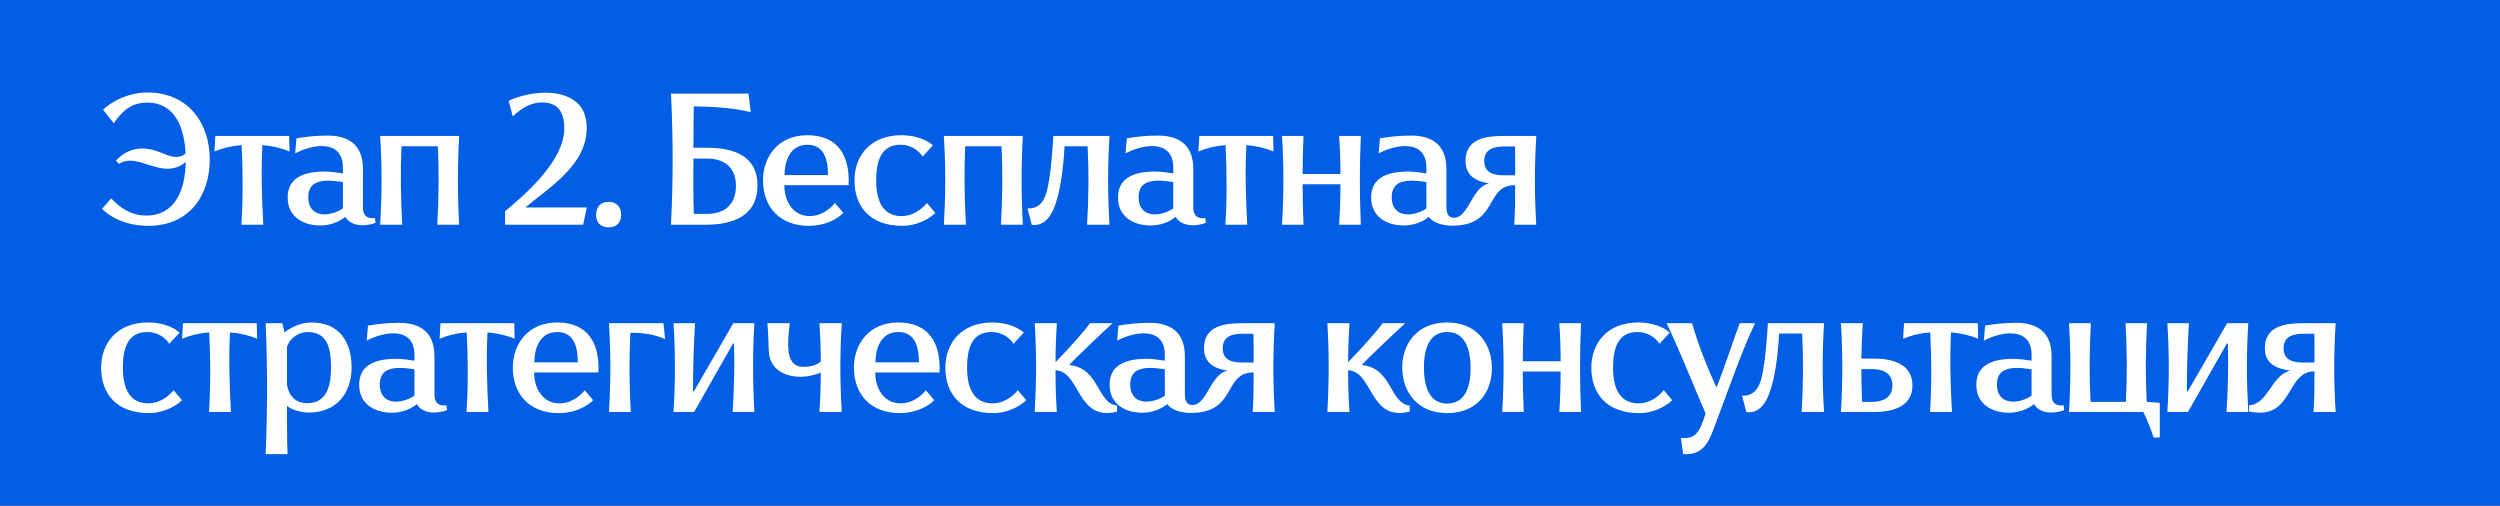 <?xml version="1.0" encoding="UTF-8"?> <svg xmlns="http://www.w3.org/2000/svg" viewBox="0 0 267 54" fill="none"><rect x="0" y="0" width="267" height="54" fill="#333333" stroke="none"/><rect width="66.75" height="13.5" transform="scale(4)" fill="#025EE5"></rect><path d="M15.84 24.12C13.78 24.12 11.98 23.4 10.9 22.3L11.88 21.18C12.84 22.24 14.06 23.02 15.6 23.02C18.8 23.02 19.78 20.16 19.84 17.3C19.24 17.82 18.56 18.02 17.88 18.02C16.48 18.02 15.12 17.16 13.9 17.16C13.46 17.16 13.06 17.26 12.72 17.5L12.38 17.16C13.24 16.22 14.22 15.86 15.2 15.86C16.8 15.86 17.74 16.76 18.84 16.76C19.2 16.76 19.52 16.66 19.82 16.4C19.7 13.62 18.66 10.96 15.76 10.96C14.12 10.96 13.18 11.7 12.14 13.16L11 11.7C12.22 10.64 13.88 9.88 15.76 9.88C20.12 9.88 22.4 13.18 22.4 17C22.4 21.02 20.12 24.12 15.84 24.12ZM25.781 24C25.961 21.18 25.941 18.26 25.801 15.5C24.761 15.58 23.801 15.8 22.901 16.18L23.001 14.52H30.881L30.921 16.18C30.021 15.8 29.041 15.58 28.021 15.5C27.881 18.26 27.961 21.18 28.121 24H25.781ZM30.724 21.08C30.724 19.22 32.084 18.34 34.603 18.32C35.283 18.32 36.004 18.42 36.623 18.52V17.88C36.623 16.14 35.544 15.6 34.343 15.6C33.364 15.6 32.243 16 31.523 16.38L31.663 14.78C32.623 14.6 33.743 14.48 35.004 14.48C36.944 14.48 38.764 15.24 38.764 18.04V22.14C38.764 23.38 39.644 23.34 40.044 23.28L40.103 23.8C39.684 23.98 39.063 24.06 38.684 24.06C37.864 24.06 37.163 23.7 36.883 23.16C36.123 23.78 35.144 24.08 34.203 24.08C32.303 24.08 30.703 23.08 30.724 21.08ZM34.684 22.9C35.343 22.88 36.084 22.64 36.623 22.26V19.44C36.044 19.36 35.364 19.26 34.783 19.3C33.803 19.36 32.923 19.7 32.923 21.06C32.923 22.4 33.743 22.9 34.684 22.9ZM40.599 24C40.799 20.82 40.799 17.64 40.599 14.52H49.039C48.859 17.64 48.859 20.82 49.039 24H46.699C46.859 21.22 46.899 18.34 46.759 15.62H42.879C42.759 18.34 42.799 21.22 42.959 24H40.599ZM53.944 22.56C56.324 20.58 60.264 17.1 60.264 13.72C60.264 11.88 59.524 10.94 57.864 10.94C56.744 10.94 55.684 11.54 54.764 12.44L54.324 10.76C55.224 10.32 56.824 9.9 58.224 9.9C60.544 9.9 62.644 10.84 62.664 13.6C62.704 17.62 58.644 20.02 56.104 22.16H62.664L62.284 24H53.944V22.56ZM65.001 24.28C64.161 24.28 63.661 23.78 63.661 22.94C63.661 22.08 64.161 21.56 65.001 21.56C65.841 21.56 66.341 22.08 66.341 22.94C66.341 23.78 65.841 24.28 65.001 24.28ZM71.658 24C71.898 19.38 71.898 14.72 71.658 10H79.938L80.178 11.98C78.458 11.54 76.218 11.38 74.098 11.36C74.058 12.8 74.078 14.38 74.058 15.78H75.518C78.298 15.78 80.918 16.6 80.898 19.84C80.878 23.08 78.258 24 75.398 24H71.658ZM75.538 22.84C76.978 22.84 78.598 22.2 78.598 19.84C78.598 17.58 76.998 16.94 75.558 16.94H74.058C74.038 19.02 74.038 20.74 74.098 22.84H75.538ZM86.371 24.12C83.431 24.12 81.491 22.26 81.491 19.26C81.491 16.78 83.071 14.44 86.231 14.44C89.471 14.44 90.791 16.62 90.631 19.78H83.771C83.751 21.28 84.551 23.08 86.491 23.08C87.591 23.08 88.591 22.42 89.171 21.68L90.071 22.74C89.331 23.48 88.011 24.12 86.371 24.12ZM88.431 18.7C88.431 17.38 88.191 15.46 86.231 15.46C84.271 15.46 83.791 17.38 83.791 18.7H88.431ZM96.377 24.12C92.817 24.12 91.257 21.96 91.257 19.28C91.257 16.6 92.997 14.44 96.277 14.44C97.697 14.44 98.957 14.9 99.637 15.52L98.537 16.72C98.137 16.08 97.297 15.46 96.177 15.46C94.077 15.46 93.577 17.24 93.577 19.28C93.577 21.3 94.197 23.08 96.297 23.08C97.437 23.08 98.377 22.42 98.997 21.68L99.897 22.74C99.137 23.48 97.797 24.12 96.377 24.12ZM100.801 24C101.001 20.82 101.001 17.64 100.801 14.52H109.241C109.061 17.64 109.061 20.82 109.241 24H106.901C107.061 21.22 107.101 18.34 106.961 15.62H103.081C102.961 18.34 103.001 21.22 103.161 24H100.801ZM109.736 22.26C111.056 22.32 111.556 21.36 111.816 20.38C112.256 18.58 112.436 15.54 112.496 14.52H118.496C118.296 17.64 118.296 20.82 118.496 24H116.096C116.276 21.18 116.296 18.38 116.156 15.62H113.696C113.636 16.8 113.476 18.78 113.076 20.56C112.616 22.52 111.896 24.2 110.196 24.02L109.736 22.26ZM119.404 21.08C119.404 19.22 120.764 18.34 123.284 18.32C123.964 18.32 124.684 18.42 125.304 18.52V17.88C125.304 16.14 124.224 15.6 123.024 15.6C122.044 15.6 120.924 16 120.204 16.38L120.344 14.78C121.304 14.6 122.424 14.48 123.684 14.48C125.624 14.48 127.444 15.24 127.444 18.04V22.14C127.444 23.38 128.324 23.34 128.724 23.28L128.784 23.8C128.364 23.98 127.744 24.06 127.364 24.06C126.544 24.06 125.844 23.7 125.564 23.16C124.804 23.78 123.824 24.08 122.884 24.08C120.984 24.08 119.384 23.08 119.404 21.08ZM123.364 22.9C124.024 22.88 124.764 22.64 125.304 22.26V19.44C124.724 19.36 124.044 19.26 123.464 19.3C122.484 19.36 121.604 19.7 121.604 21.06C121.604 22.4 122.424 22.9 123.364 22.9ZM130.869 24C131.049 21.18 131.029 18.26 130.889 15.5C129.849 15.58 128.889 15.8 127.989 16.18L128.089 14.52H135.969L136.009 16.18C135.109 15.8 134.129 15.58 133.109 15.5C132.969 18.26 133.049 21.18 133.209 24H130.869ZM136.917 24C137.117 20.82 137.117 17.64 136.917 14.52H139.217C139.157 15.96 139.117 17.14 139.117 18.58H143.157C143.157 17.12 143.117 15.96 143.017 14.52H145.337C145.197 17.7 145.197 20.86 145.337 24H143.017C143.117 22.54 143.157 21.12 143.157 19.68H139.117C139.117 21.14 139.157 22.56 139.217 24H136.917ZM146.438 21.08C146.438 19.22 147.798 18.34 150.317 18.32C150.998 18.32 151.718 18.42 152.338 18.52V17.88C152.338 16.14 151.257 15.6 150.058 15.6C149.077 15.6 147.958 16 147.238 16.38L147.377 14.78C148.338 14.6 149.458 14.48 150.718 14.48C152.657 14.48 154.477 15.24 154.477 18.04V22.14C154.477 22.86 154.738 23.26 155.278 23.26C156.857 23.26 157.197 19.94 159.037 19.58C157.778 19.4 156.518 18.86 156.518 17.2C156.518 14.82 158.678 14.52 160.518 14.52H164.077C163.877 17.7 163.877 20.88 164.077 24H161.718C161.817 22.76 161.817 21.04 161.817 19.78C158.537 19.74 160.077 24.1 155.118 24.1C154.018 24.1 153.037 23.78 152.597 23.16C151.838 23.78 150.857 24.08 149.917 24.08C148.018 24.08 146.417 23.08 146.438 21.08ZM150.398 22.9C151.058 22.88 151.798 22.64 152.338 22.26V19.44C151.757 19.36 151.077 19.26 150.498 19.3C149.518 19.36 148.637 19.7 148.637 21.06C148.637 22.4 149.458 22.9 150.398 22.9ZM161.817 18.72C161.817 17.56 161.838 16.8 161.798 15.64H160.757C159.657 15.64 158.518 15.84 158.518 17.2C158.518 18.54 159.618 18.72 160.718 18.72H161.817ZM15.92 44.12C12.36 44.12 10.8 41.96 10.8 39.28C10.8 36.6 12.54 34.44 15.82 34.44C17.24 34.44 18.5 34.9 19.18 35.52L18.08 36.72C17.68 36.08 16.84 35.46 15.72 35.46C13.62 35.46 13.12 37.24 13.12 39.28C13.12 41.3 13.74 43.08 15.84 43.08C16.98 43.08 17.92 42.42 18.54 41.68L19.44 42.74C18.68 43.48 17.34 44.12 15.92 44.12ZM22.324 44C22.504 41.18 22.484 38.26 22.344 35.5C21.304 35.58 20.344 35.8 19.444 36.18L19.544 34.52H27.424L27.464 36.18C26.564 35.8 25.584 35.58 24.564 35.5C24.424 38.26 24.504 41.18 24.664 44H22.324ZM28.372 48.5C28.572 43.64 28.572 39.28 28.372 34.52H30.152L30.392 35.5C31.212 34.86 32.252 34.44 33.252 34.44C36.332 34.44 37.552 36.62 37.552 39.26C37.552 41.92 35.992 44.06 32.992 44.06C32.172 44.06 31.172 43.8 30.652 43.34C30.672 45.22 30.632 46.64 30.712 48.5H28.372ZM32.832 43.06C35.032 43.06 35.352 40.92 35.352 39.26C35.352 37.6 35.152 35.46 32.892 35.46C31.652 35.46 30.792 36.4 30.652 37.08V41.08C30.832 42.2 31.492 43.06 32.832 43.06ZM38.361 41.08C38.361 39.22 39.721 38.34 42.241 38.32C42.921 38.32 43.641 38.42 44.261 38.52V37.88C44.261 36.14 43.181 35.6 41.981 35.6C41.001 35.6 39.881 36 39.161 36.38L39.301 34.78C40.261 34.6 41.381 34.48 42.641 34.48C44.581 34.48 46.401 35.24 46.401 38.04V42.14C46.401 43.38 47.281 43.34 47.681 43.28L47.741 43.8C47.321 43.98 46.701 44.06 46.321 44.06C45.501 44.06 44.801 43.7 44.521 43.16C43.761 43.78 42.781 44.08 41.841 44.08C39.941 44.08 38.341 43.08 38.361 41.08ZM42.321 42.9C42.981 42.88 43.721 42.64 44.261 42.26V39.44C43.681 39.36 43.001 39.26 42.421 39.3C41.441 39.36 40.561 39.7 40.561 41.06C40.561 42.4 41.381 42.9 42.321 42.9ZM49.826 44C50.006 41.18 49.986 38.26 49.846 35.5C48.806 35.58 47.846 35.8 46.946 36.18L47.046 34.52H54.926L54.966 36.18C54.066 35.8 53.086 35.58 52.066 35.5C51.926 38.26 52.006 41.18 52.166 44H49.826ZM59.649 44.12C56.709 44.12 54.769 42.26 54.769 39.26C54.769 36.78 56.349 34.44 59.509 34.44C62.749 34.44 64.069 36.62 63.909 39.78H57.049C57.029 41.28 57.829 43.08 59.769 43.08C60.869 43.08 61.869 42.42 62.449 41.68L63.349 42.74C62.609 43.48 61.289 44.12 59.649 44.12ZM61.709 38.7C61.709 37.38 61.469 35.46 59.509 35.46C57.549 35.46 57.069 37.38 57.069 38.7H61.709ZM65.035 44C65.235 40.82 65.235 37.64 65.035 34.52H70.855L71.035 36.22C69.875 35.7 68.695 35.54 67.315 35.54C67.195 38.28 67.195 41.2 67.375 44H65.035ZM71.93 44C72.13 40.82 72.13 37.64 71.93 34.52H74.231C74.091 36.9 74.01 39.36 74.01 41.8H74.111L78.311 34.52H80.57C80.371 37.64 80.391 40.82 80.57 44H78.251C78.391 41.58 78.471 39.08 78.391 36.68H78.29L74.13 44H71.93ZM87.521 44C87.601 42.6 87.661 41.18 87.661 39.8C86.981 40.06 86.341 40.22 85.581 40.24C83.861 40.26 82.141 39.5 82.101 37.36C82.061 36.42 82.041 35.46 81.961 34.52H84.341C84.201 36.12 83.641 39.18 85.801 39.18C86.401 39.18 87.141 39.06 87.661 38.62C87.661 37.26 87.601 35.88 87.521 34.52H89.901C89.701 37.64 89.701 40.82 89.901 44H87.521ZM96.078 44.12C93.138 44.12 91.198 42.26 91.198 39.26C91.198 36.78 92.778 34.44 95.938 34.44C99.178 34.44 100.498 36.62 100.338 39.78H93.478C93.458 41.28 94.258 43.08 96.198 43.08C97.298 43.08 98.298 42.42 98.878 41.68L99.778 42.74C99.038 43.48 97.718 44.12 96.078 44.12ZM98.138 38.7C98.138 37.38 97.898 35.46 95.938 35.46C93.978 35.46 93.498 37.38 93.498 38.7H98.138ZM106.084 44.12C102.524 44.12 100.964 41.96 100.964 39.28C100.964 36.6 102.704 34.44 105.984 34.44C107.404 34.44 108.664 34.9 109.344 35.52L108.244 36.72C107.844 36.08 107.004 35.46 105.884 35.46C103.784 35.46 103.284 37.24 103.284 39.28C103.284 41.3 103.904 43.08 106.004 43.08C107.144 43.08 108.084 42.42 108.704 41.68L109.604 42.74C108.844 43.48 107.504 44.12 106.084 44.12ZM110.508 44C110.688 40.8 110.708 37.64 110.508 34.52H112.868C112.788 35.9 112.728 37.28 112.728 38.68C114.028 37.36 115.768 35.42 116.408 34.52H118.828C118.208 35.06 114.588 38.5 114.188 38.98C117.468 39.32 117.128 43.06 119.308 43.32V43.96C114.948 45.06 115.448 39.7 112.728 39.54C112.728 41.02 112.768 42.5 112.868 44H110.508ZM118.505 41.08C118.505 39.22 119.865 38.34 122.385 38.32C123.065 38.32 123.785 38.42 124.405 38.52V37.88C124.405 36.14 123.325 35.6 122.125 35.6C121.145 35.6 120.025 36 119.305 36.38L119.445 34.78C120.405 34.6 121.525 34.48 122.785 34.48C124.725 34.48 126.545 35.24 126.545 38.04V42.14C126.545 42.86 126.805 43.26 127.345 43.26C128.925 43.26 129.265 39.94 131.105 39.58C129.845 39.4 128.585 38.86 128.585 37.2C128.585 34.82 130.745 34.52 132.585 34.52H136.145C135.945 37.7 135.945 40.88 136.145 44H133.785C133.885 42.76 133.885 41.04 133.885 39.78C130.605 39.74 132.145 44.1 127.185 44.1C126.085 44.1 125.105 43.78 124.665 43.16C123.905 43.78 122.925 44.08 121.985 44.08C120.085 44.08 118.485 43.08 118.505 41.08ZM122.465 42.9C123.125 42.88 123.865 42.64 124.405 42.26V39.44C123.825 39.36 123.145 39.26 122.565 39.3C121.585 39.36 120.705 39.7 120.705 41.06C120.705 42.4 121.525 42.9 122.465 42.9ZM133.885 38.72C133.885 37.56 133.905 36.8 133.865 35.64H132.825C131.725 35.64 130.585 35.84 130.585 37.2C130.585 38.54 131.685 38.72 132.785 38.72H133.885ZM141.76 44C141.94 40.8 141.96 37.64 141.76 34.52H144.12C144.04 35.9 143.98 37.28 143.98 38.68C145.28 37.36 147.02 35.42 147.66 34.52H150.08C149.46 35.06 145.84 38.5 145.44 38.98C148.72 39.32 148.38 43.06 150.56 43.32V43.96C146.2 45.06 146.7 39.7 143.98 39.54C143.98 41.02 144.02 42.5 144.12 44H141.76ZM154.557 44.12C151.297 44.12 149.757 41.74 149.757 39.26C149.757 36.78 151.297 34.44 154.557 34.44C157.837 34.44 159.337 36.84 159.337 39.32C159.337 41.8 157.837 44.12 154.557 44.12ZM154.557 43.1C156.177 43.1 157.057 41.82 157.057 39.32C157.057 36.78 156.177 35.46 154.557 35.46C152.937 35.46 152.077 36.76 152.077 39.26C152.077 41.8 152.957 43.1 154.557 43.1ZM160.434 44C160.633 40.82 160.633 37.64 160.434 34.52H162.733C162.673 35.96 162.633 37.14 162.633 38.58H166.673C166.673 37.12 166.633 35.96 166.534 34.52H168.853C168.714 37.7 168.714 40.86 168.853 44H166.534C166.633 42.54 166.673 41.12 166.673 39.68H162.633C162.633 41.14 162.673 42.56 162.733 44H160.434ZM175.074 44.12C171.514 44.12 169.954 41.96 169.954 39.28C169.954 36.6 171.694 34.44 174.974 34.44C176.394 34.44 177.654 34.9 178.334 35.52L177.234 36.72C176.834 36.08 175.994 35.46 174.874 35.46C172.774 35.46 172.274 37.24 172.274 39.28C172.274 41.3 172.894 43.08 174.994 43.08C176.134 43.08 177.074 42.42 177.694 41.68L178.594 42.74C177.834 43.48 176.494 44.12 175.074 44.12ZM177.998 34.52H180.718C181.338 36.72 182.278 39.12 183.318 41.38C184.378 38.72 185.218 36.04 185.798 34.52H187.438C186.038 37.38 184.218 42.68 182.958 45.96C182.398 47.4 181.758 48.64 179.758 48.5L179.518 46.76C180.858 46.92 181.338 46.28 181.698 45.42C181.878 45.02 182.018 44.62 182.158 44.16C180.718 40.82 179.478 37.66 177.998 34.52ZM186.05 42.26C187.37 42.32 187.87 41.36 188.13 40.38C188.57 38.58 188.75 35.54 188.81 34.52H194.81C194.61 37.64 194.61 40.82 194.81 44H192.41C192.59 41.18 192.61 38.38 192.47 35.62H190.01C189.95 36.8 189.79 38.78 189.39 40.56C188.93 42.52 188.21 44.2 186.51 44.02L186.05 42.26ZM196.608 44C196.809 40.82 196.809 37.64 196.608 34.52H198.948C198.869 35.78 198.809 37.04 198.788 38.3H200.168C201.988 38.3 204.249 38.8 204.249 41.16C204.249 43.52 201.988 44 200.168 44H196.608ZM199.929 42.92C201.029 42.92 202.108 42.52 202.108 41.16C202.108 39.8 201.029 39.42 199.929 39.42H198.788C198.788 40.56 198.828 41.72 198.869 42.92H199.929ZM206.129 44C206.309 41.18 206.288 38.26 206.149 35.5C205.108 35.58 204.149 35.8 203.249 36.18L203.349 34.52H211.228L211.268 36.18C210.369 35.8 209.388 35.58 208.369 35.5C208.228 38.26 208.309 41.18 208.469 44H206.129ZM211.071 41.08C211.071 39.22 212.431 38.34 214.951 38.32C215.631 38.32 216.351 38.42 216.971 38.52V37.88C216.971 36.14 215.891 35.6 214.691 35.6C213.711 35.6 212.591 36 211.871 36.38L212.011 34.78C212.971 34.6 214.091 34.48 215.351 34.48C217.291 34.48 219.111 35.24 219.111 38.04V42.14C219.111 43.38 219.991 43.34 220.391 43.28L220.451 43.8C220.031 43.98 219.411 44.06 219.031 44.06C218.211 44.06 217.511 43.7 217.231 43.16C216.471 43.78 215.491 44.08 214.551 44.08C212.651 44.08 211.051 43.08 211.071 41.08ZM215.031 42.9C215.691 42.88 216.431 42.64 216.971 42.26V39.44C216.391 39.36 215.711 39.26 215.131 39.3C214.151 39.36 213.271 39.7 213.271 41.06C213.271 42.4 214.091 42.9 215.031 42.9ZM230.007 46.72C229.727 45.88 229.327 44.84 228.907 44H220.967C221.167 40.82 221.167 37.64 220.967 34.52H223.307C223.147 37.3 223.127 40.08 223.267 42.92H227.047C227.187 40.08 227.167 37.3 227.007 34.52H229.307C229.147 37.3 229.127 40.08 229.267 42.92L230.667 43.02V46.72H230.007ZM231.475 44C231.675 40.82 231.675 37.64 231.475 34.52H233.775C233.635 36.9 233.555 39.36 233.555 41.8H233.655L237.855 34.52H240.115C239.915 37.64 239.935 40.82 240.115 44H237.795C237.935 41.58 238.015 39.08 237.935 36.68H237.835L233.675 44H231.475ZM247.085 44C247.185 42.76 247.185 40.92 247.185 39.66C244.065 39.64 244.986 44.98 240.206 43.94V43.28C242.245 43.18 242.546 40.1 244.606 39.58C243.145 39.4 241.886 38.86 241.886 37.2C241.886 34.82 244.046 34.52 245.886 34.52H249.446C249.245 37.7 249.245 40.88 249.446 44H247.085ZM247.185 38.72C247.185 37.56 247.206 36.8 247.166 35.64H246.125C245.025 35.64 243.886 35.84 243.886 37.2C243.886 38.54 244.986 38.72 246.085 38.72H247.185Z" fill="white"></path></svg> 